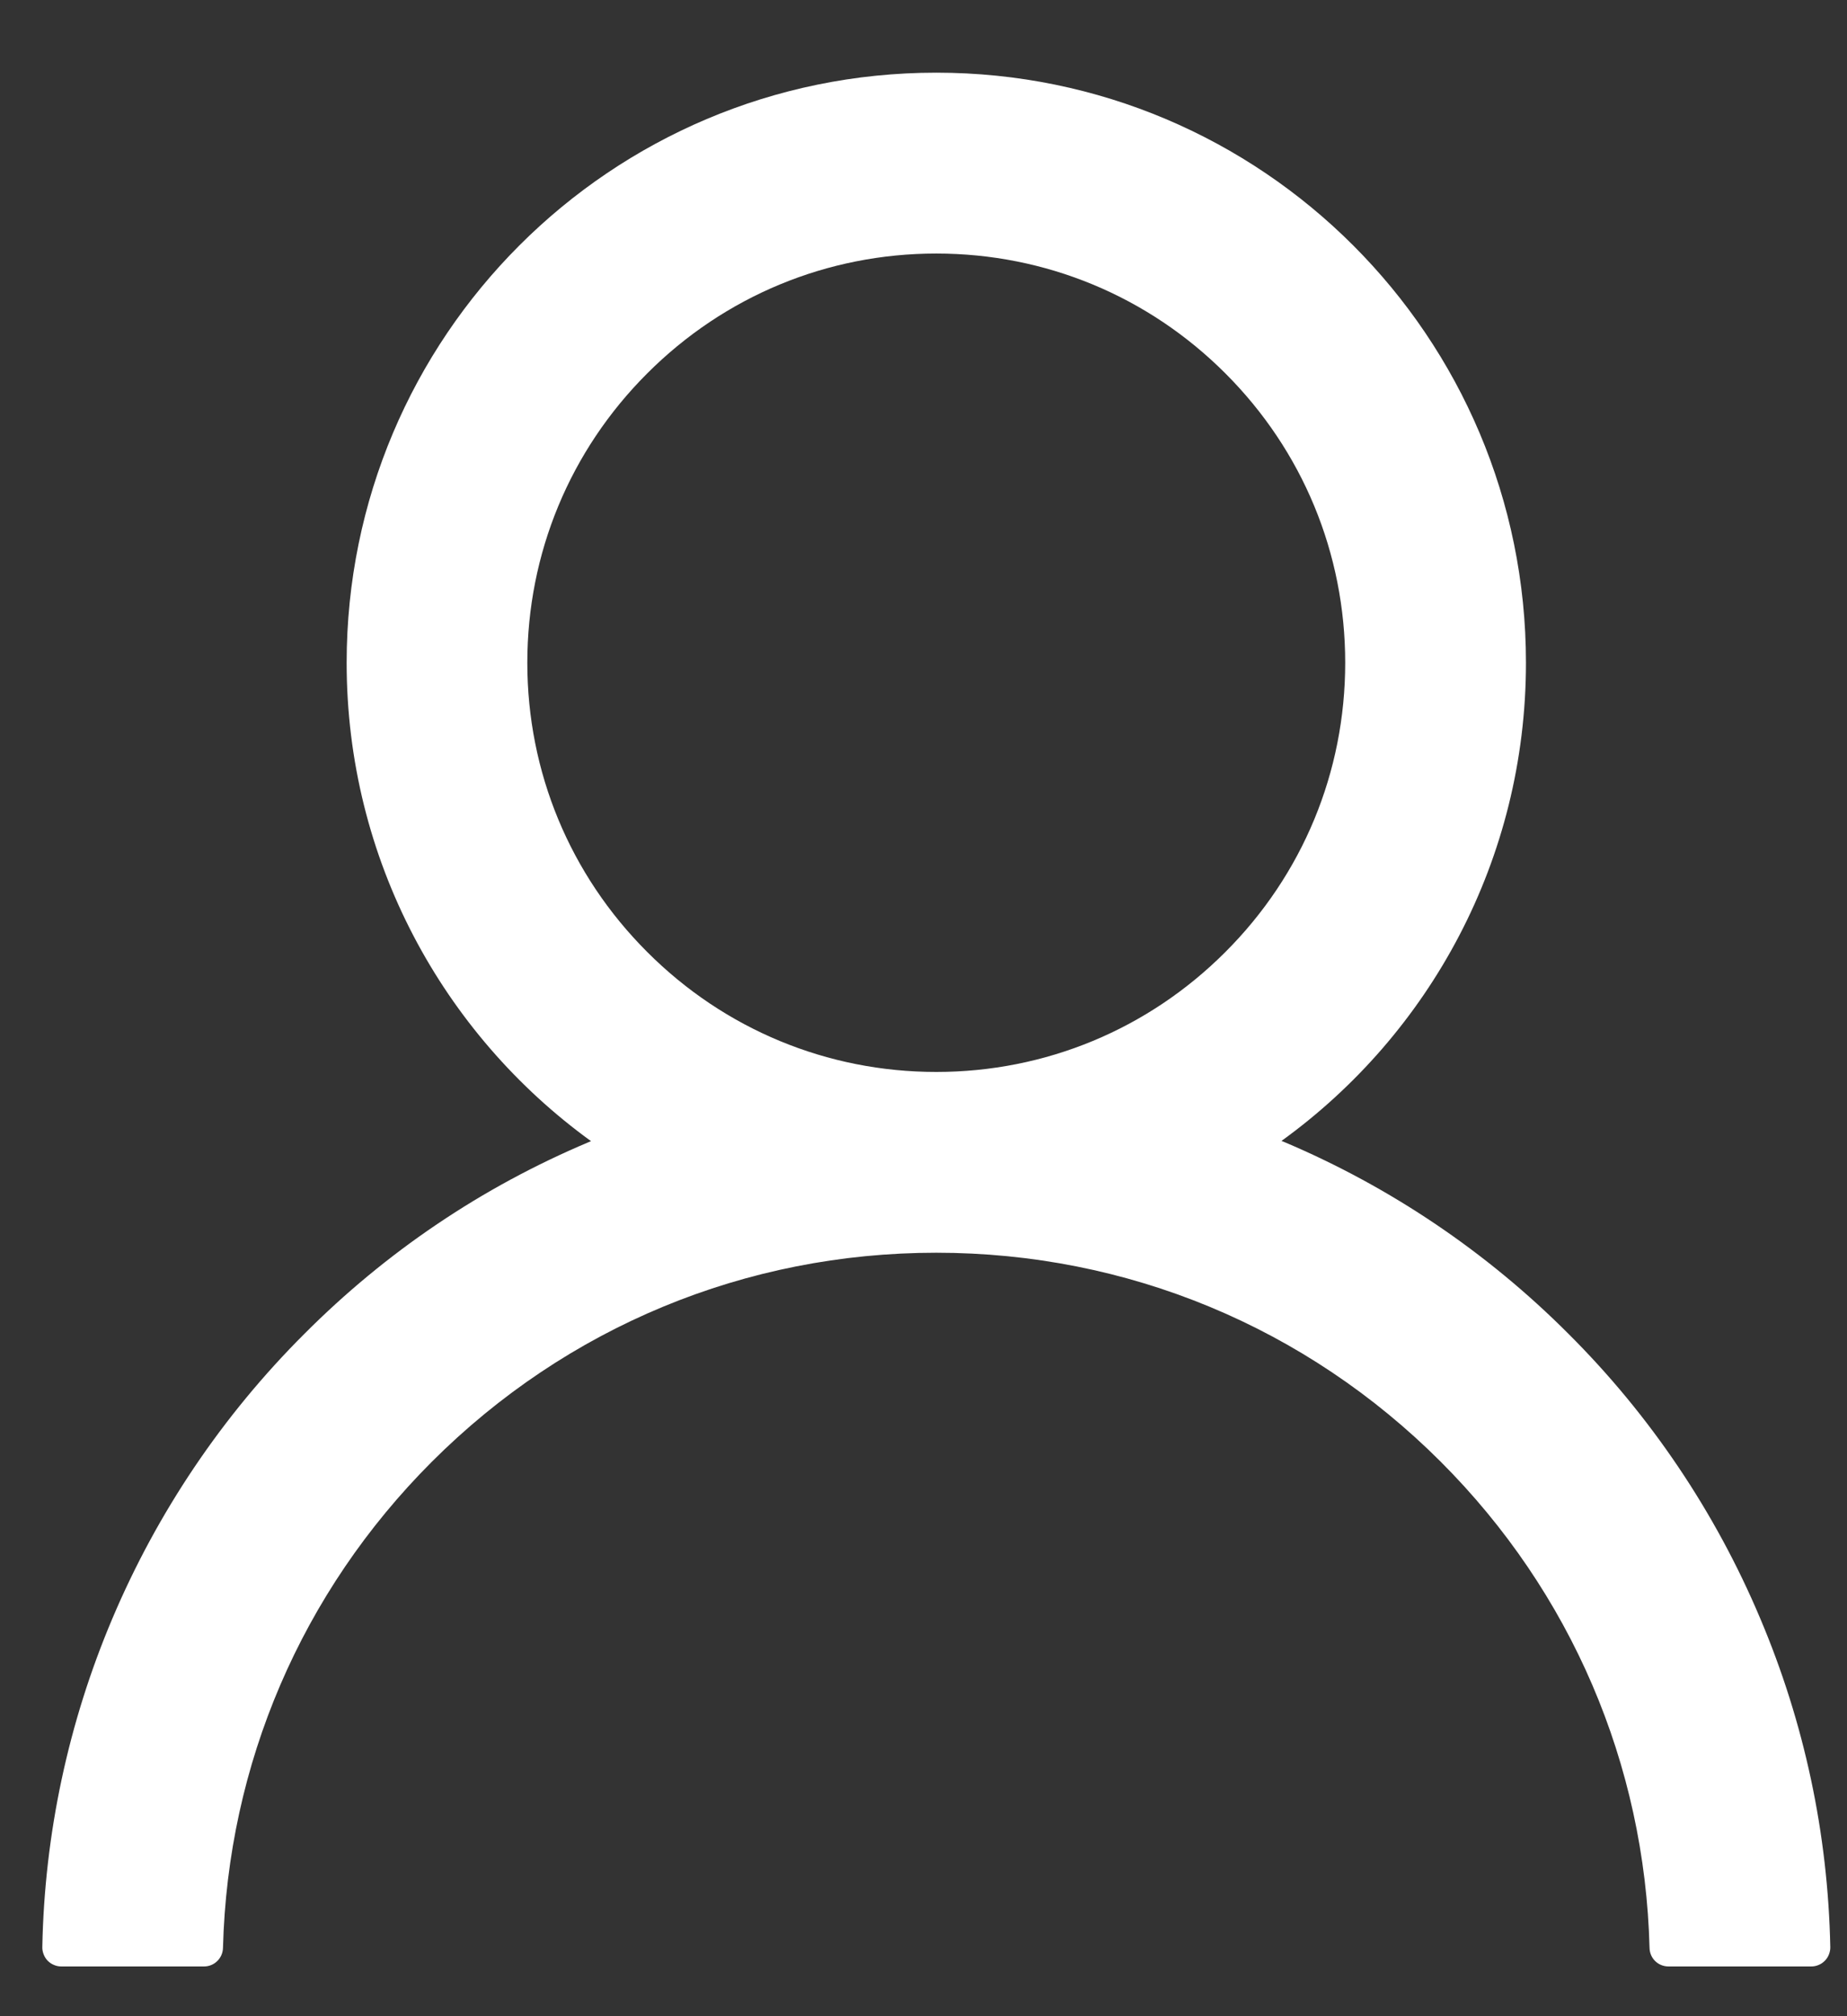 <svg width="22" height="24" viewBox="0 0 22 24" fill="none" xmlns="http://www.w3.org/2000/svg">
<rect x="0" y="0" width="22" height="24" fill="#333333" stroke="none"/>
<path d="M20.965 19.262C20.431 17.997 19.656 16.847 18.683 15.878C17.713 14.906 16.563 14.13 15.299 13.595C15.287 13.589 15.276 13.587 15.264 13.581C17.029 12.307 18.176 10.231 18.176 7.889C18.176 4.009 15.032 0.865 11.152 0.865C7.273 0.865 4.129 4.009 4.129 7.889C4.129 10.231 5.276 12.307 7.04 13.584C7.029 13.589 7.018 13.592 7.006 13.598C5.738 14.133 4.599 14.901 3.622 15.881C2.65 16.851 1.875 18 1.339 19.265C0.814 20.503 0.53 21.831 0.504 23.176C0.503 23.206 0.509 23.236 0.52 23.264C0.531 23.293 0.547 23.318 0.568 23.34C0.589 23.361 0.615 23.379 0.643 23.39C0.67 23.402 0.7 23.408 0.731 23.408H2.43C2.554 23.408 2.653 23.309 2.656 23.187C2.713 21.001 3.591 18.953 5.143 17.401C6.749 15.796 8.881 14.912 11.152 14.912C13.424 14.912 15.556 15.796 17.162 17.401C18.714 18.953 19.592 21.001 19.648 23.187C19.651 23.312 19.75 23.408 19.875 23.408H21.574C21.605 23.408 21.634 23.402 21.662 23.39C21.69 23.379 21.715 23.361 21.736 23.34C21.758 23.318 21.774 23.293 21.785 23.264C21.796 23.236 21.802 23.206 21.801 23.176C21.773 21.822 21.492 20.505 20.965 19.262ZM11.152 12.76C9.853 12.76 8.629 12.253 7.709 11.332C6.788 10.412 6.281 9.189 6.281 7.889C6.281 6.589 6.788 5.365 7.709 4.445C8.629 3.525 9.853 3.018 11.152 3.018C12.452 3.018 13.676 3.525 14.596 4.445C15.517 5.365 16.023 6.589 16.023 7.889C16.023 9.189 15.517 10.412 14.596 11.332C13.676 12.253 12.452 12.76 11.152 12.76Z" fill="white"/>
</svg>

